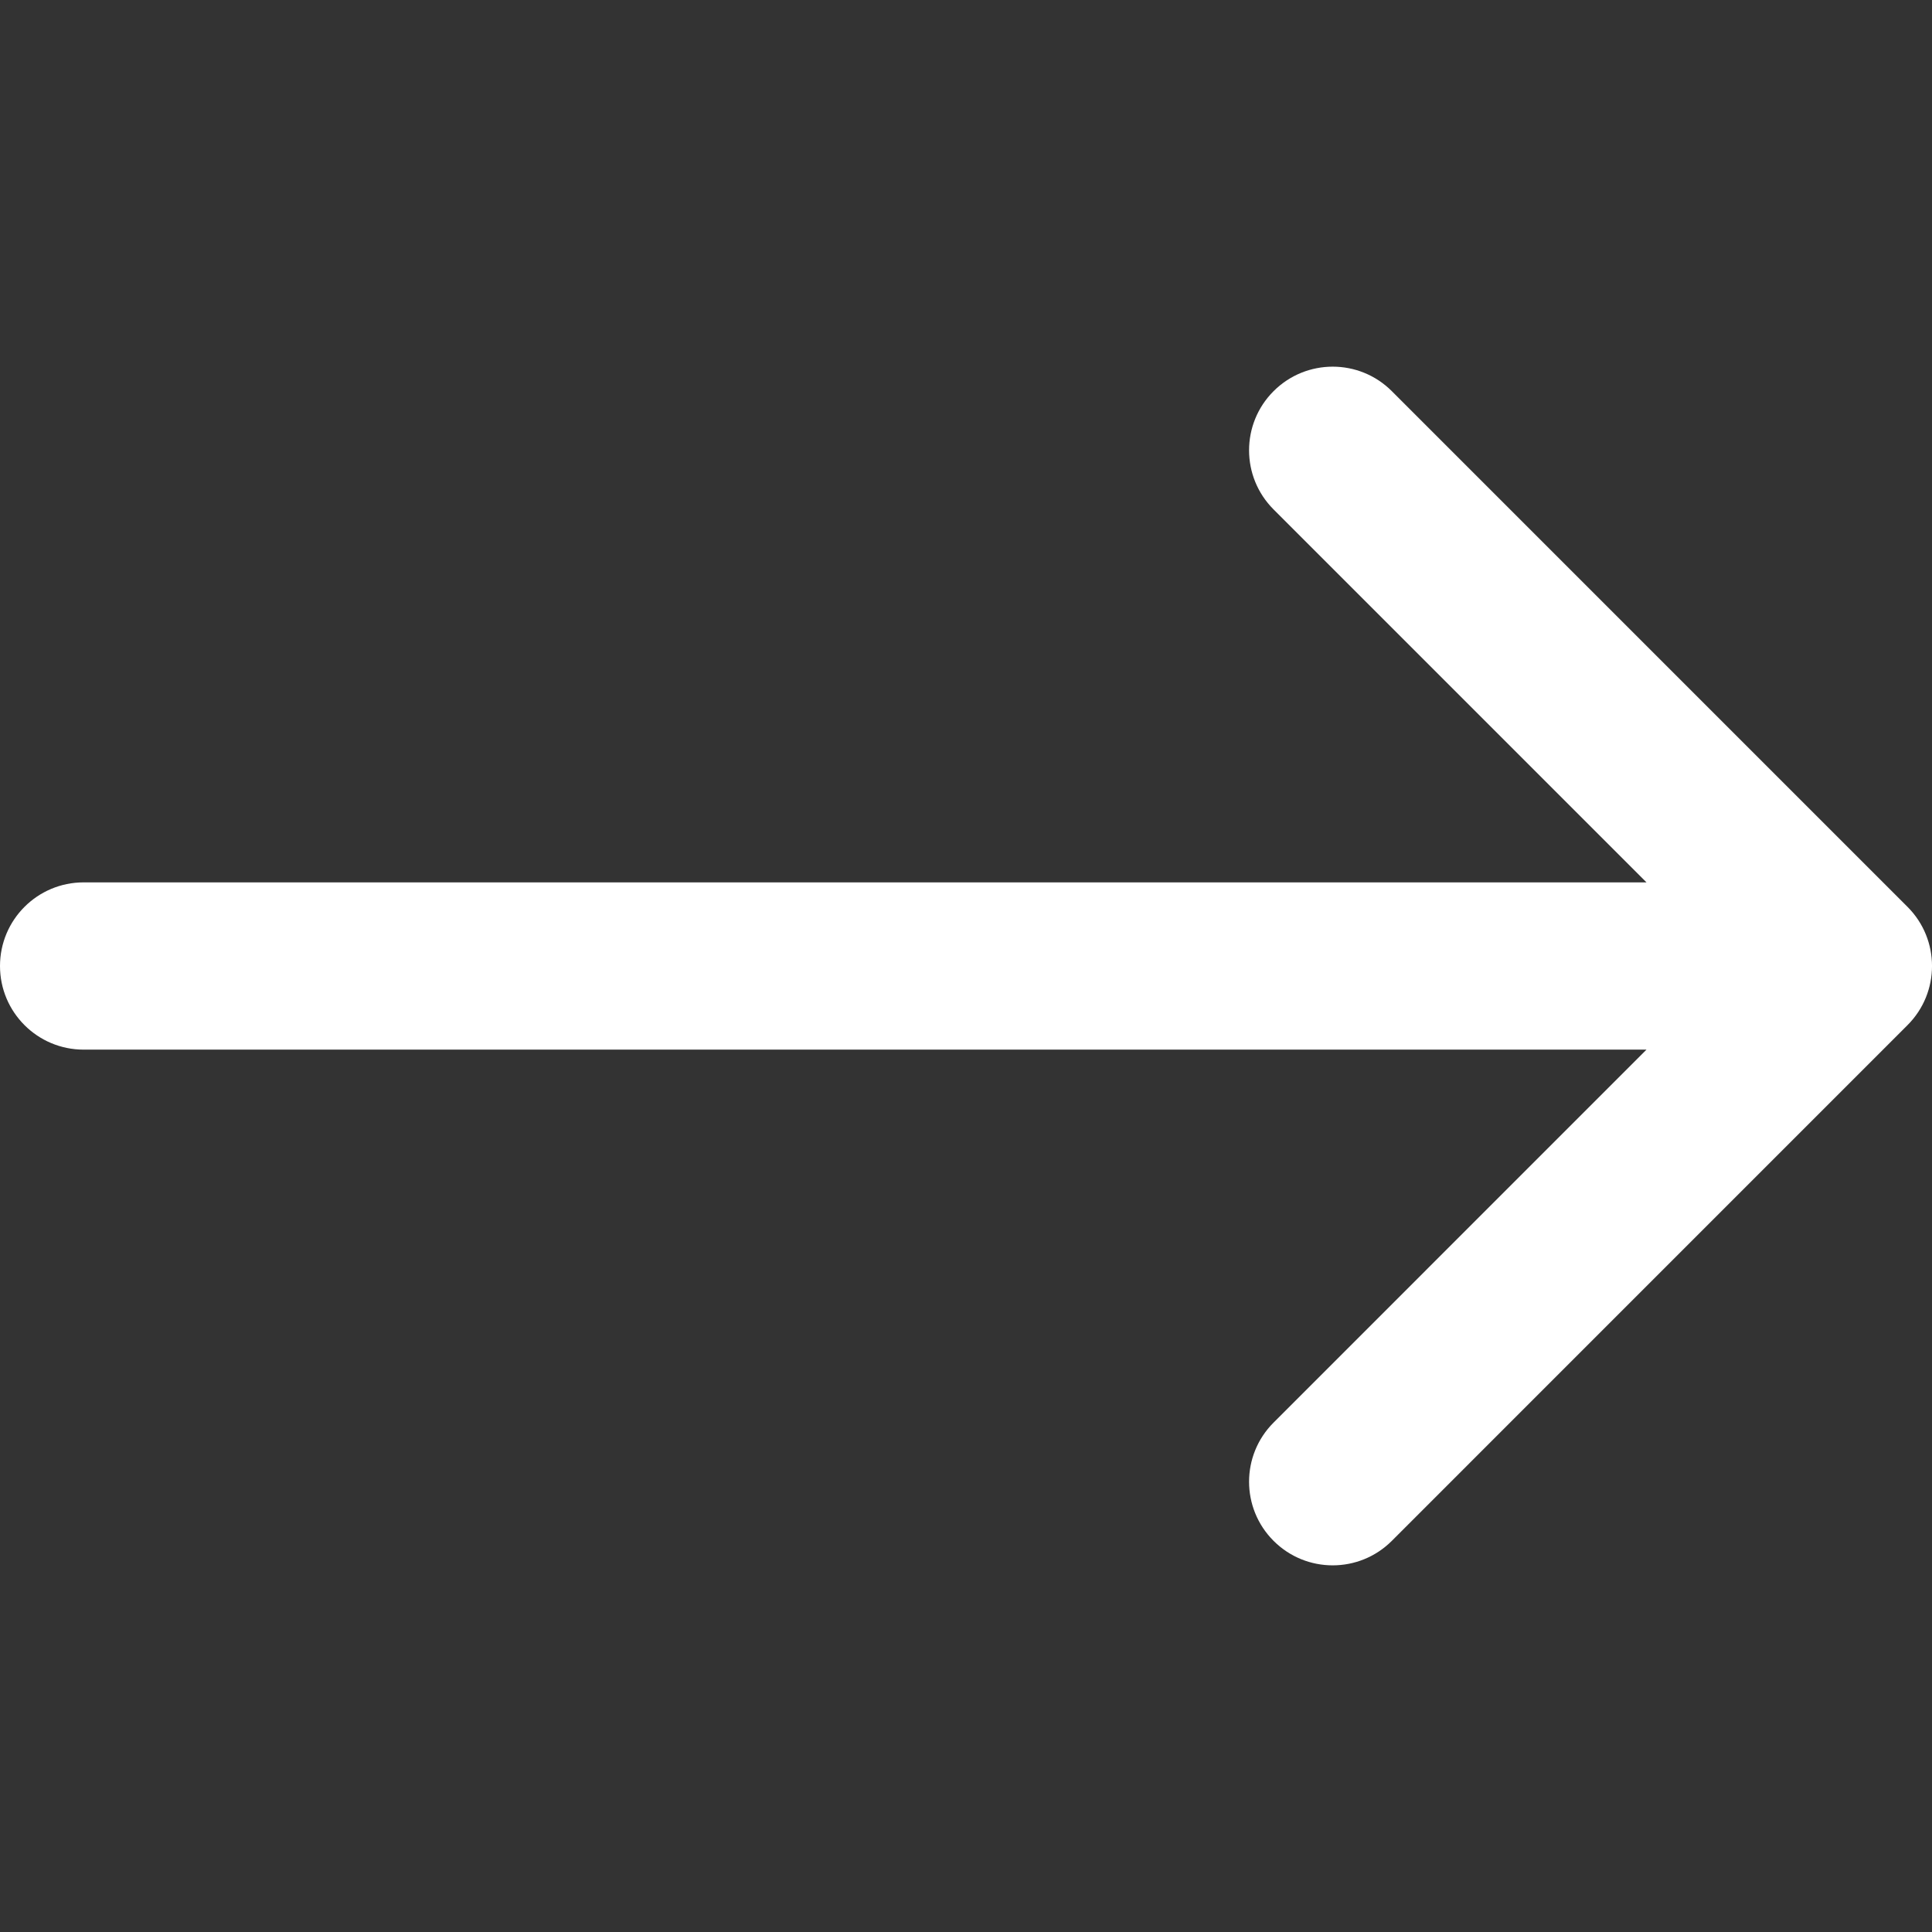 <?xml version="1.0" encoding="UTF-8"?> <svg xmlns="http://www.w3.org/2000/svg" width="400" height="400" viewBox="0 0 400 400" fill="none"><rect x="0" y="0" width="400" height="400" fill="#333333" stroke="none"/><g clip-path="url(#clip0_4944_12)"><path d="M17.316 182.686H340.888L263.679 105.472C256.915 98.712 256.915 87.746 263.679 80.987C270.443 74.223 281.409 74.223 288.163 80.987L394.931 187.757C401.695 194.517 401.695 205.484 394.931 212.242L288.163 319.017C284.782 322.4 280.351 324.089 275.921 324.089C271.491 324.089 267.06 322.4 263.679 319.017C256.915 312.257 256.915 301.291 263.679 294.533L340.888 217.315H17.316C7.754 217.315 3.05176e-05 209.562 3.05176e-05 200C3.05176e-05 190.438 7.753 182.686 17.316 182.686Z" fill="white"></path></g><defs><clipPath id="clip0_4944_12"><rect width="400.004" height="400.004" fill="white"></rect></clipPath></defs></svg> 